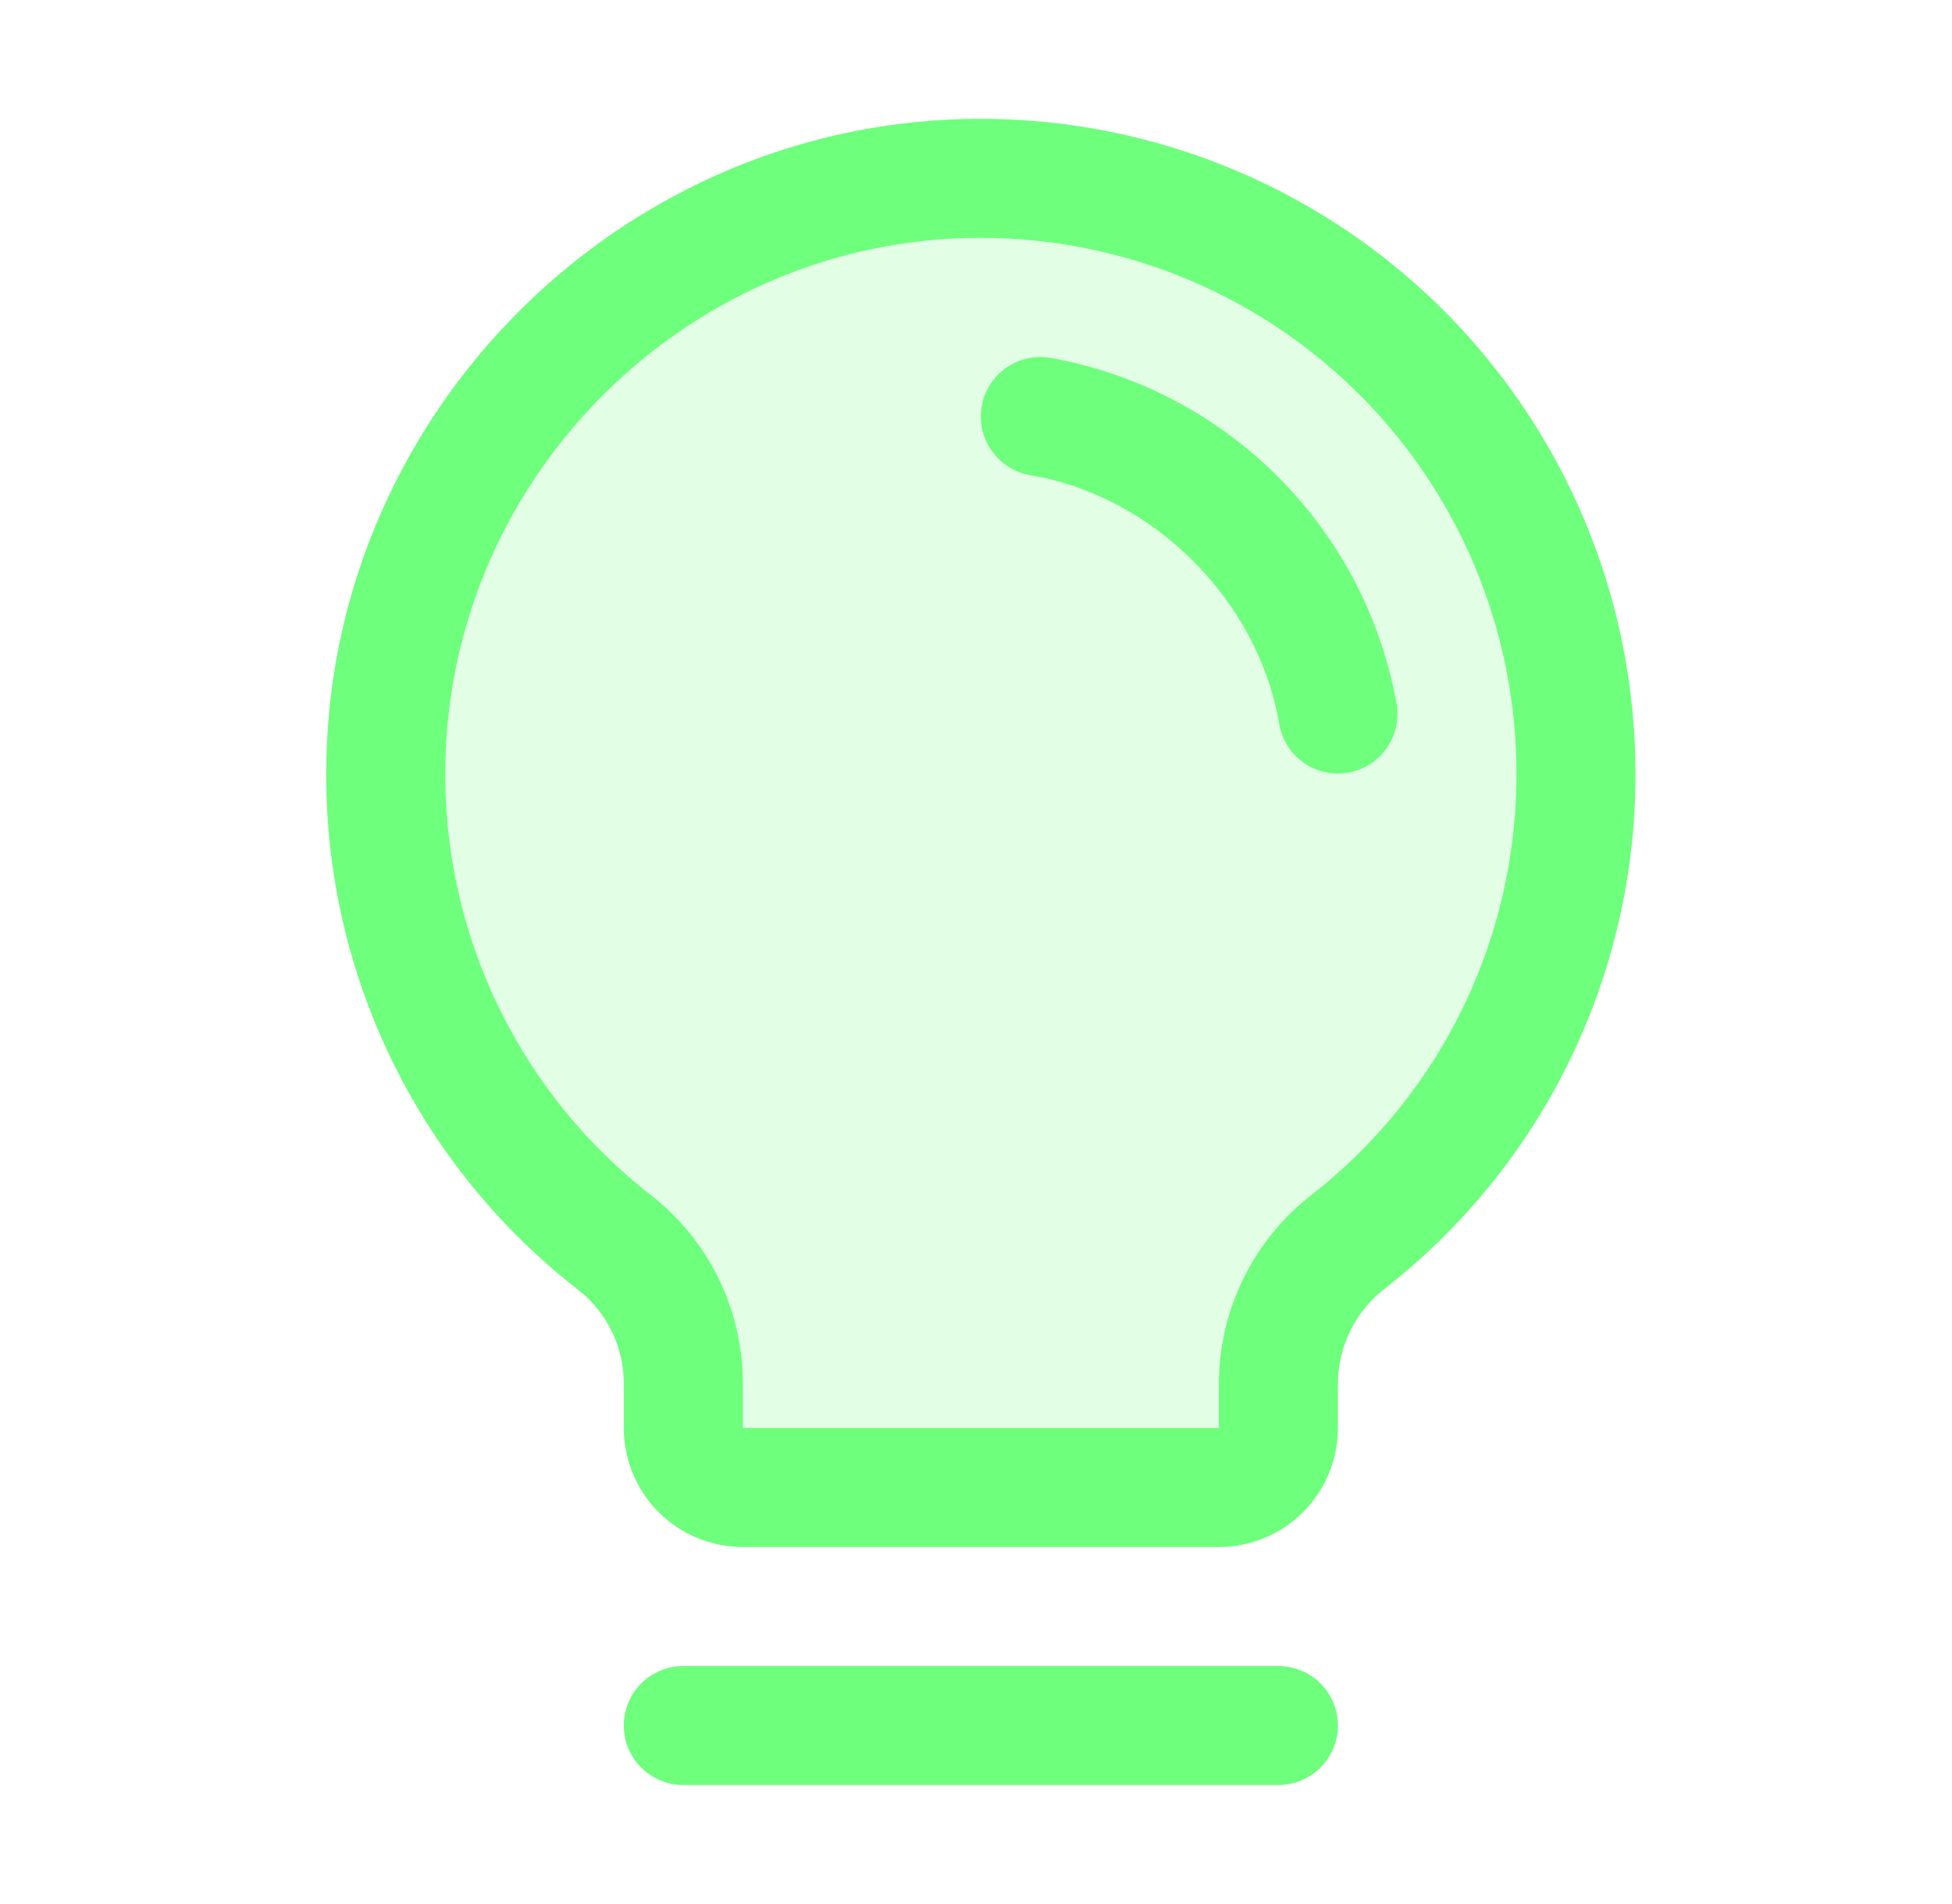 <svg width="41" height="40" viewBox="0 0 41 40" fill="none" xmlns="http://www.w3.org/2000/svg">
<path opacity="0.2" d="M33.102 16.25C33.103 18.144 32.674 20.013 31.846 21.717C31.018 23.42 29.813 24.913 28.322 26.081C27.867 26.434 27.498 26.886 27.243 27.402C26.988 27.919 26.855 28.486 26.852 29.062V30C26.852 30.331 26.72 30.649 26.486 30.884C26.251 31.118 25.933 31.25 25.602 31.25H15.602C15.27 31.25 14.952 31.118 14.718 30.884C14.483 30.649 14.352 30.331 14.352 30V29.062C14.351 28.489 14.22 27.924 13.968 27.41C13.716 26.895 13.351 26.445 12.899 26.093C11.413 24.933 10.209 23.45 9.378 21.757C8.547 20.065 8.111 18.206 8.102 16.32C8.064 9.545 13.527 3.906 20.3 3.75C21.967 3.71 23.625 4.003 25.176 4.613C26.728 5.223 28.142 6.138 29.335 7.303C30.527 8.467 31.475 9.859 32.122 11.396C32.769 12.932 33.102 14.582 33.102 16.25Z" fill="#6EFF7D"/>
<path d="M28.102 36.25C28.102 36.582 27.97 36.9 27.736 37.134C27.501 37.368 27.183 37.5 26.852 37.5H14.352C14.02 37.5 13.702 37.368 13.468 37.134C13.233 36.9 13.102 36.582 13.102 36.25C13.102 35.919 13.233 35.601 13.468 35.366C13.702 35.132 14.02 35 14.352 35H26.852C27.183 35 27.501 35.132 27.736 35.366C27.97 35.601 28.102 35.919 28.102 36.25ZM34.352 16.25C34.357 18.334 33.886 20.391 32.975 22.266C32.065 24.14 30.737 25.781 29.096 27.064C28.788 27.299 28.539 27.602 28.367 27.948C28.195 28.295 28.104 28.676 28.102 29.063V30C28.102 30.663 27.838 31.299 27.369 31.768C26.901 32.237 26.265 32.5 25.602 32.5H15.602C14.939 32.5 14.303 32.237 13.834 31.768C13.365 31.299 13.102 30.663 13.102 30V29.063C13.101 28.68 13.014 28.303 12.845 27.96C12.676 27.617 12.431 27.318 12.128 27.084C10.491 25.809 9.164 24.177 8.25 22.314C7.336 20.45 6.858 18.403 6.852 16.327C6.811 8.88 12.83 2.678 20.27 2.5C22.104 2.456 23.927 2.779 25.634 3.45C27.341 4.121 28.896 5.127 30.208 6.408C31.52 7.69 32.563 9.22 33.274 10.911C33.986 12.601 34.352 14.416 34.352 16.25ZM31.852 16.25C31.852 14.75 31.552 13.264 30.97 11.881C30.388 10.498 29.535 9.246 28.461 8.197C27.388 7.149 26.115 6.326 24.719 5.777C23.322 5.228 21.83 4.964 20.33 5C14.236 5.144 9.319 10.217 9.352 16.311C9.357 18.009 9.749 19.683 10.498 21.207C11.246 22.731 12.331 24.065 13.671 25.108C14.273 25.576 14.76 26.176 15.095 26.861C15.429 27.547 15.603 28.3 15.602 29.063V30H25.602V29.063C25.604 28.298 25.78 27.543 26.118 26.857C26.455 26.17 26.945 25.57 27.55 25.102C28.894 24.051 29.98 22.708 30.726 21.174C31.471 19.64 31.856 17.956 31.852 16.25ZM29.335 14.791C29.011 12.98 28.139 11.312 26.839 10.012C25.538 8.712 23.87 7.841 22.06 7.517C21.898 7.49 21.732 7.495 21.572 7.532C21.412 7.568 21.261 7.636 21.127 7.731C20.993 7.827 20.88 7.947 20.792 8.086C20.705 8.225 20.646 8.38 20.619 8.542C20.592 8.704 20.596 8.87 20.633 9.03C20.67 9.19 20.738 9.341 20.833 9.475C20.928 9.609 21.049 9.722 21.188 9.81C21.327 9.897 21.482 9.956 21.644 9.983C24.233 10.419 26.43 12.616 26.869 15.21C26.918 15.501 27.069 15.765 27.295 15.955C27.521 16.146 27.806 16.25 28.102 16.25C28.172 16.25 28.243 16.244 28.313 16.233C28.639 16.177 28.931 15.994 29.122 15.723C29.314 15.453 29.39 15.117 29.335 14.791Z" fill="#6EFF7D"/>
</svg>
